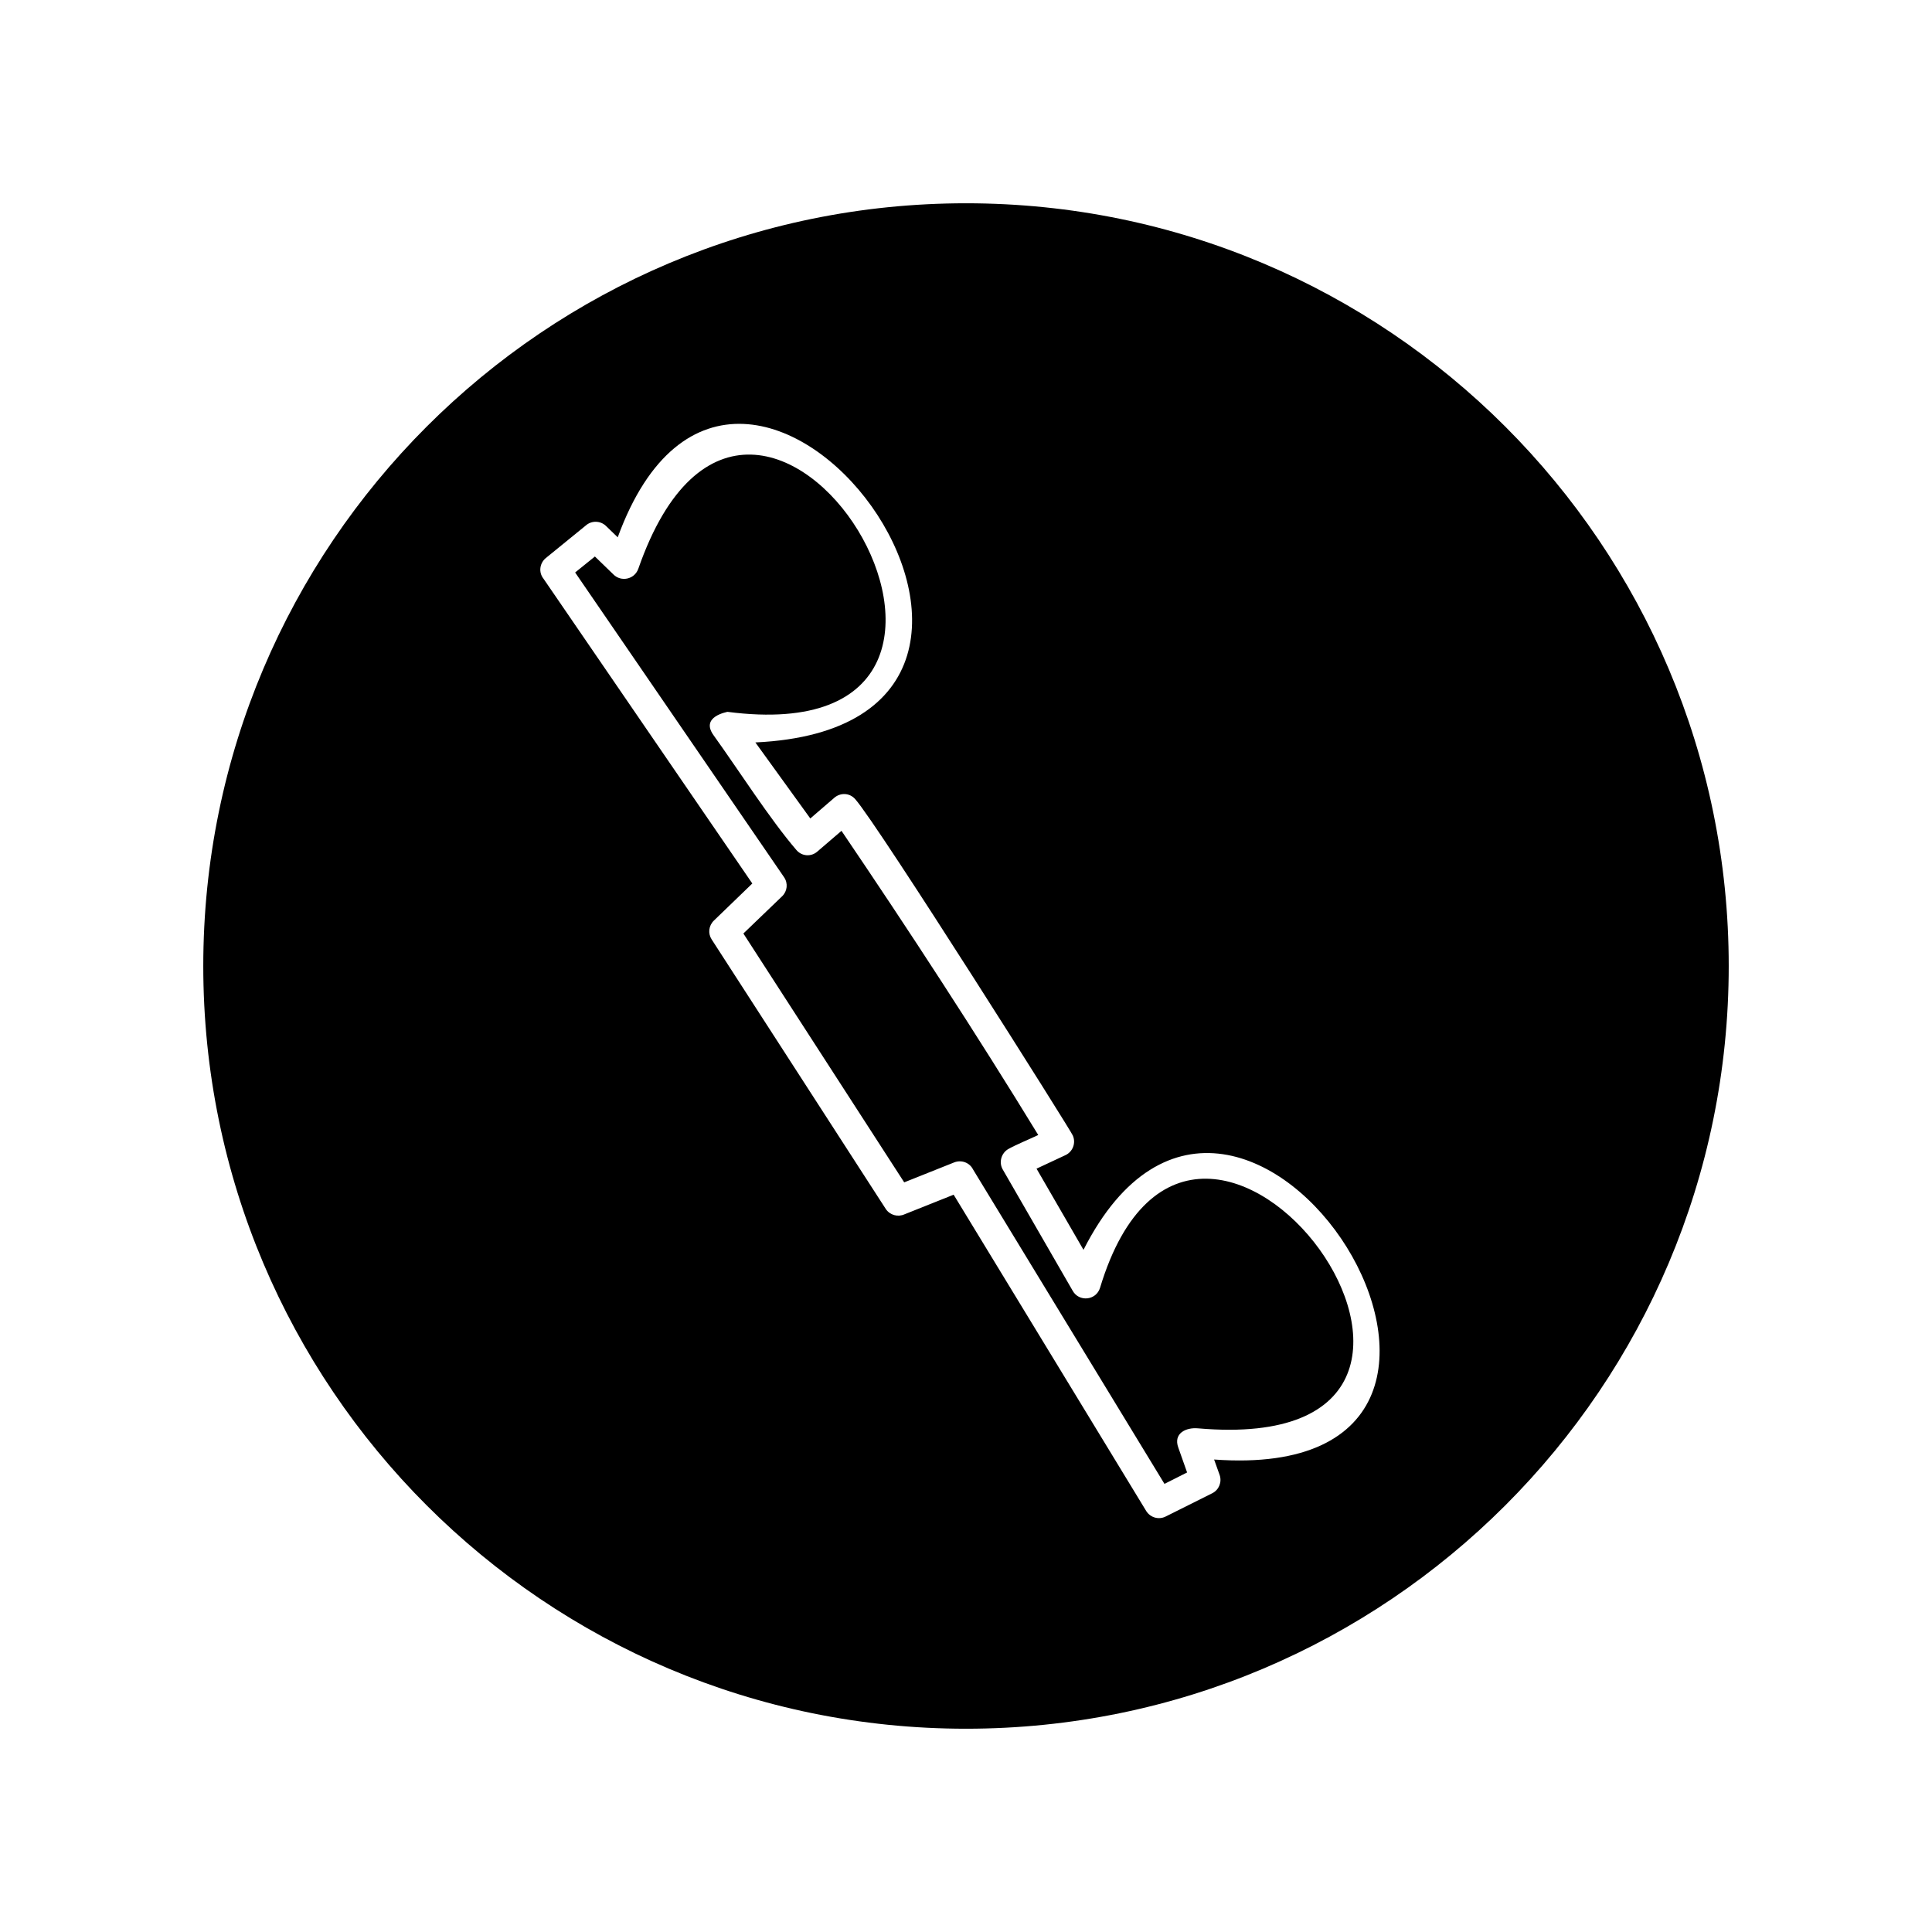 <?xml version="1.0" encoding="UTF-8"?>
<!-- The Best Svg Icon site in the world: iconSvg.co, Visit us! https://iconsvg.co -->
<svg fill="#000000" width="800px" height="800px" version="1.1" viewBox="144 144 512 512" xmlns="http://www.w3.org/2000/svg">
 <path d="m400 197.87c111.64 0 202.13 90.484 202.13 202.13s-90.484 202.13-202.13 202.13-202.13-90.484-202.13-202.13 90.484-202.13 202.13-202.13zm-86.855 96.883c-1.008 2.82-4.586 3.527-6.602 1.461l-4.887-4.734-5.238 4.231 55.367 80.762c1.109 1.613 0.855 3.727-0.504 5.039l-10.277 9.875 42.621 65.949 13.25-5.289c1.914-0.754 4.082 0.051 4.988 1.863l50.734 83.332 5.996-3.023-2.316-6.551c-1.41-3.828 2.016-5.441 5.238-5.141 94.715 8.211-0.301-122.32-25.996-37.23-1.059 3.375-5.594 3.777-7.254 0.754l-18.539-32.145c-1.059-1.863-0.402-4.281 1.461-5.391 2.266-1.258 5.543-2.57 7.961-3.727-16.473-26.953-34.41-54.461-52.145-80.609l-6.398 5.492c-1.664 1.461-4.133 1.258-5.543-0.402-7.055-8.211-15.367-21.262-21.965-30.43-3.578-4.988 3.68-6.144 3.68-6.195 92.449 12.043 7.656-127.71-23.629-37.887zm31.035 45.996 14.559 20.152 6.195-5.34c1.664-1.562 4.18-1.512 5.691 0.203 5.996 6.699 57.938 89.023 57.688 89.176 0.855 1.965 0 4.281-1.965 5.188l-7.656 3.578 12.445 21.512c42.117-83.027 132.4 62.676 34.613 55.57l1.461 4.082c0.656 1.863-0.152 3.93-1.914 4.836l-12.395 6.195c-1.812 0.906-4.031 0.301-5.141-1.461l-51.035-83.832-13 5.188c-1.762 0.805-3.879 0.25-4.988-1.41l-46.148-71.441c-1.008-1.562-0.805-3.629 0.605-4.988l10.176-9.824-55.367-80.812c-1.309-1.664-1.008-4.082 0.656-5.441l10.578-8.613c1.512-1.359 3.879-1.309 5.34 0.102l3.125 3.023c32.848-89.828 134.37 49.777 36.477 54.359z" fill-rule="evenodd"/>
</svg>
